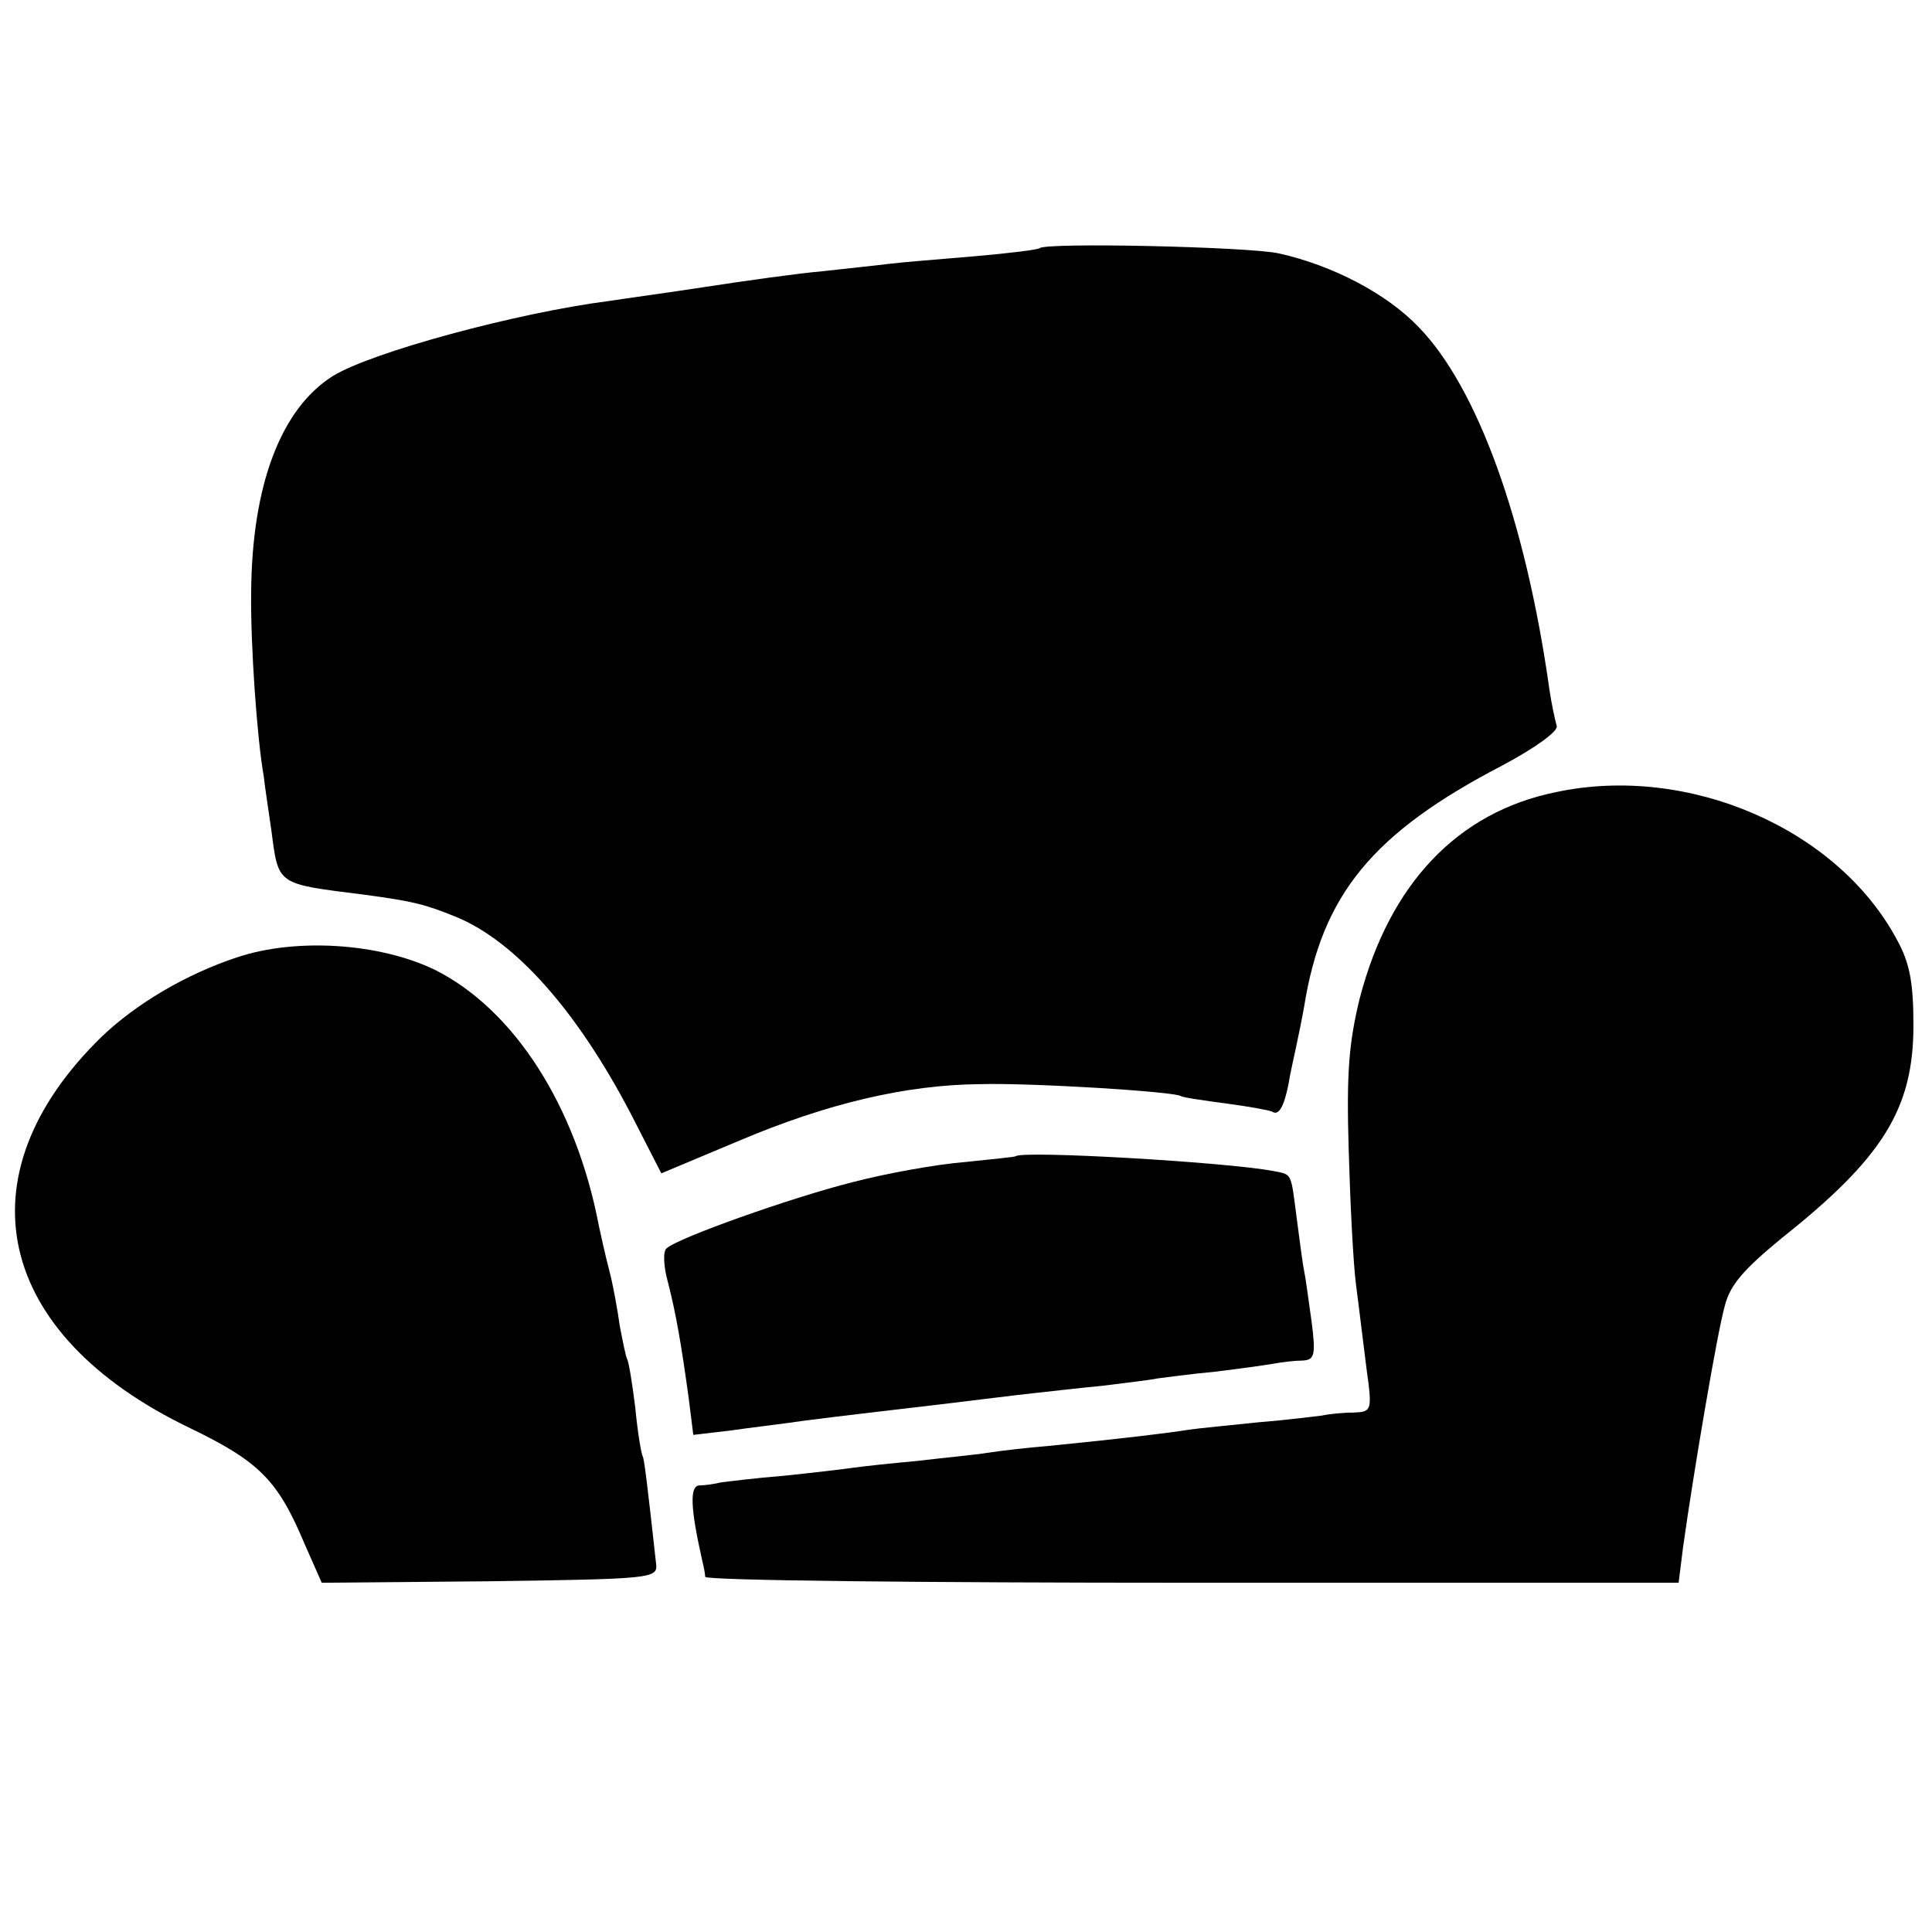 <?xml version="1.0" standalone="no"?>
<!DOCTYPE svg PUBLIC "-//W3C//DTD SVG 20010904//EN"
 "http://www.w3.org/TR/2001/REC-SVG-20010904/DTD/svg10.dtd">
<svg version="1.0" xmlns="http://www.w3.org/2000/svg"
 width="260pt" height="260pt" viewBox="0 0 260 260"
 preserveAspectRatio="xMidYMid meet">
<g transform="translate(0,260) scale(0.1,-0.1)"
fill="#000000" stroke="none">
<path d="M1399 2266 c-2 -2 -42 -7 -89 -11 -47 -4 -97 -8 -113 -10 -15 -2 -55
-6 -90 -10 -34 -3 -105 -13 -157 -21 -52 -8 -111 -16 -130 -19 -125 -16 -320
-69 -372 -101 -70 -44 -109 -147 -110 -291 -1 -71 8 -198 17 -248 1 -11 6 -43
10 -71 10 -76 6 -73 125 -88 67 -9 82 -13 124 -30 80 -33 163 -127 235 -265
l41 -80 105 44 c118 50 224 75 323 76 70 2 262 -10 271 -16 3 -2 31 -6 61 -10
30 -4 58 -9 62 -11 9 -6 16 7 22 37 2 13 7 35 10 49 3 14 8 38 11 55 24 151
92 234 267 325 45 24 75 46 73 53 -2 7 -7 29 -10 50 -32 227 -97 406 -176 487
-43 45 -116 83 -188 99 -41 9 -314 15 -322 7z"/>
<path d="M2094 1534 c-133 -27 -224 -124 -264 -277 -15 -61 -18 -102 -15 -204
2 -70 6 -153 10 -183 4 -30 10 -81 14 -112 8 -57 7 -58 -18 -59 -14 0 -33 -2
-42 -4 -9 -1 -47 -6 -85 -9 -38 -4 -80 -8 -94 -10 -24 -4 -89 -12 -190 -22
-25 -2 -61 -6 -80 -9 -19 -3 -62 -7 -95 -11 -33 -3 -71 -7 -85 -9 -14 -2 -56
-7 -95 -11 -38 -3 -77 -8 -85 -9 -8 -2 -21 -4 -29 -4 -13 -1 -12 -30 4 -101 2
-8 4 -18 4 -22 1 -5 295 -8 655 -8 l655 0 6 48 c14 100 46 289 56 324 7 29 26
50 77 92 136 108 177 174 177 286 0 58 -5 84 -22 115 -80 150 -281 237 -459
199z"/>
<path d="M320 1312 c-70 -23 -137 -63 -183 -107 -192 -187 -144 -401 119 -527
93 -45 118 -70 154 -156 l23 -52 226 2 c219 3 226 4 224 23 -12 109 -16 141
-18 145 -2 3 -7 33 -10 65 -4 33 -9 63 -11 66 -2 4 -6 24 -10 45 -3 22 -9 55
-14 74 -5 19 -11 46 -14 60 -31 163 -115 292 -221 345 -75 36 -186 43 -265 17z"/>
<path d="M1367 1044 c-1 -1 -32 -4 -70 -8 -37 -3 -104 -15 -150 -27 -83 -21
-235 -75 -250 -89 -5 -4 -4 -25 2 -46 11 -43 18 -84 28 -157 l6 -48 51 6 c28
4 62 8 76 10 27 4 68 9 205 25 50 6 106 13 125 15 19 2 61 7 93 10 32 4 66 8
75 10 9 1 44 6 77 9 33 4 69 9 80 11 11 2 28 4 38 4 16 1 18 7 12 53 -4 28 -8
59 -10 68 -2 9 -6 41 -10 71 -8 62 -6 58 -31 63 -62 12 -338 28 -347 20z"/>
</g>
</svg>
